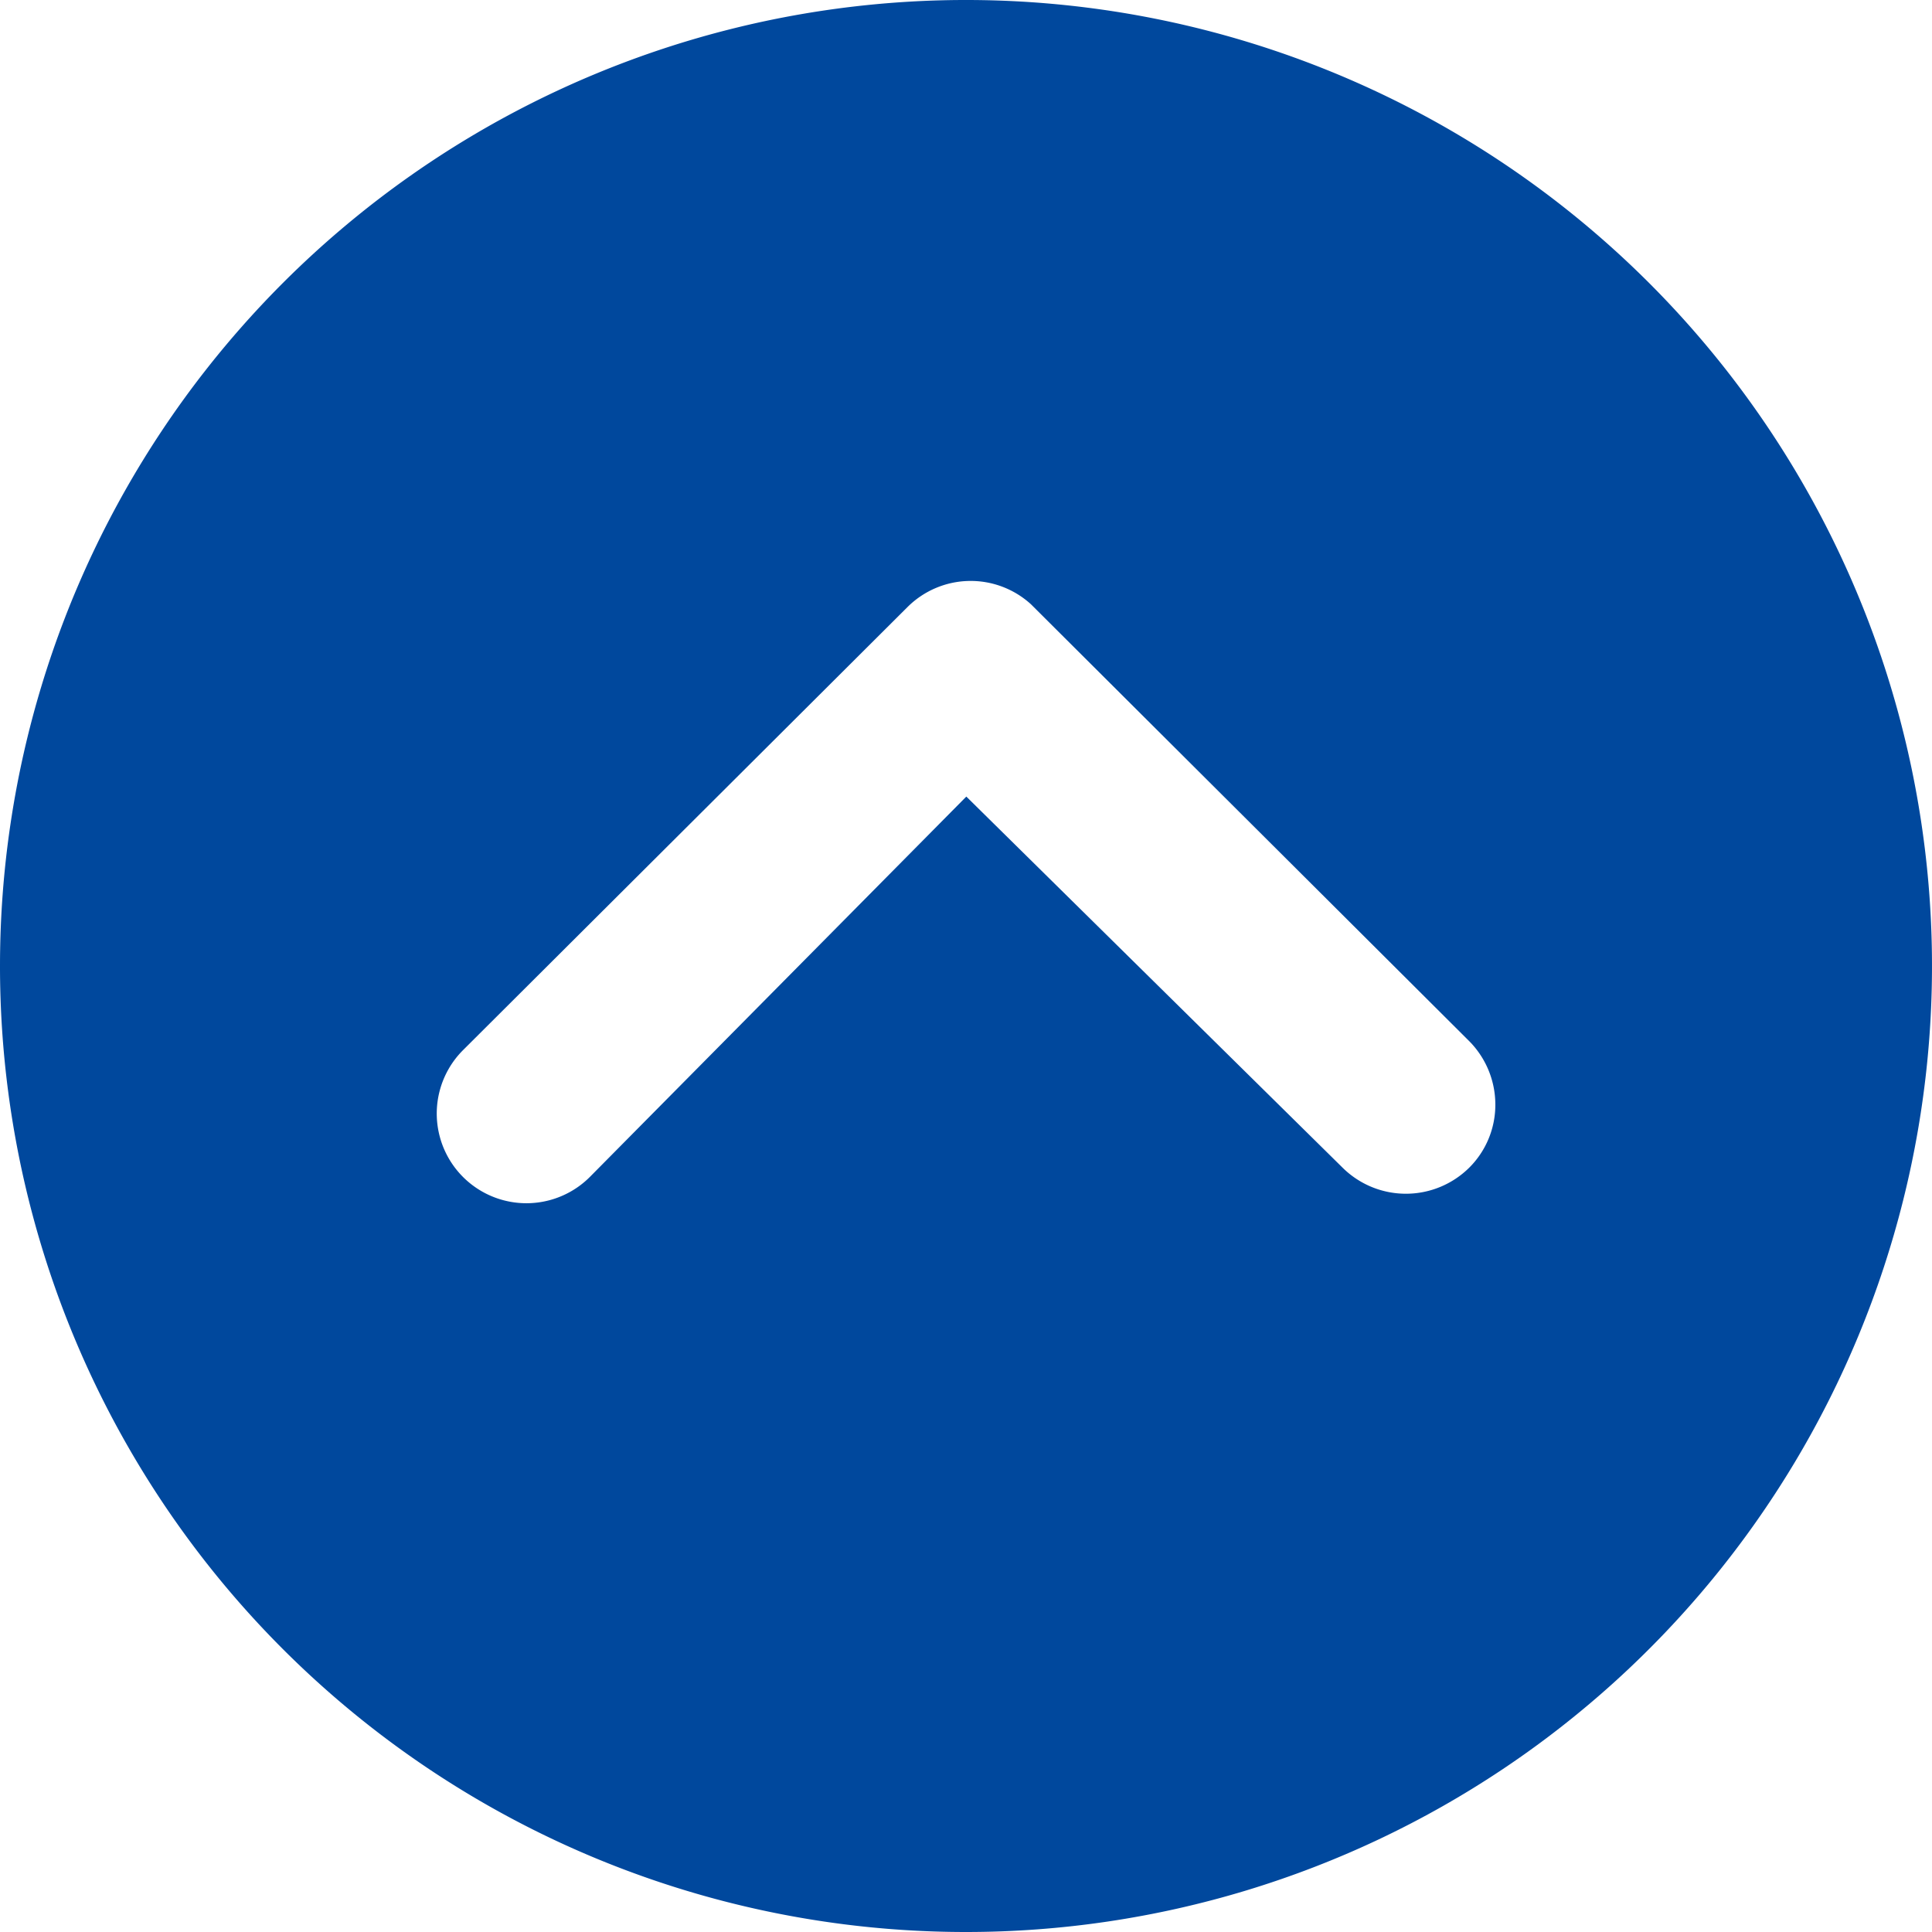 <svg xmlns="http://www.w3.org/2000/svg" width="29.25" height="29.25" viewBox="0 0 29.25 29.25"><path d="M3.375,18A14.625,14.625,0,1,1,18,32.625,14.623,14.623,0,0,1,3.375,18ZM23.7,21.052a1.362,1.362,0,0,0,1.92,0,1.341,1.341,0,0,0,.394-.956,1.364,1.364,0,0,0-.4-.963l-6.63-6.609a1.355,1.355,0,0,0-1.87.042l-6.729,6.708a1.357,1.357,0,0,0,1.92,1.92l5.7-5.759Z" transform="translate(-3.375 -3.375)" fill="#00489d"/></svg>
